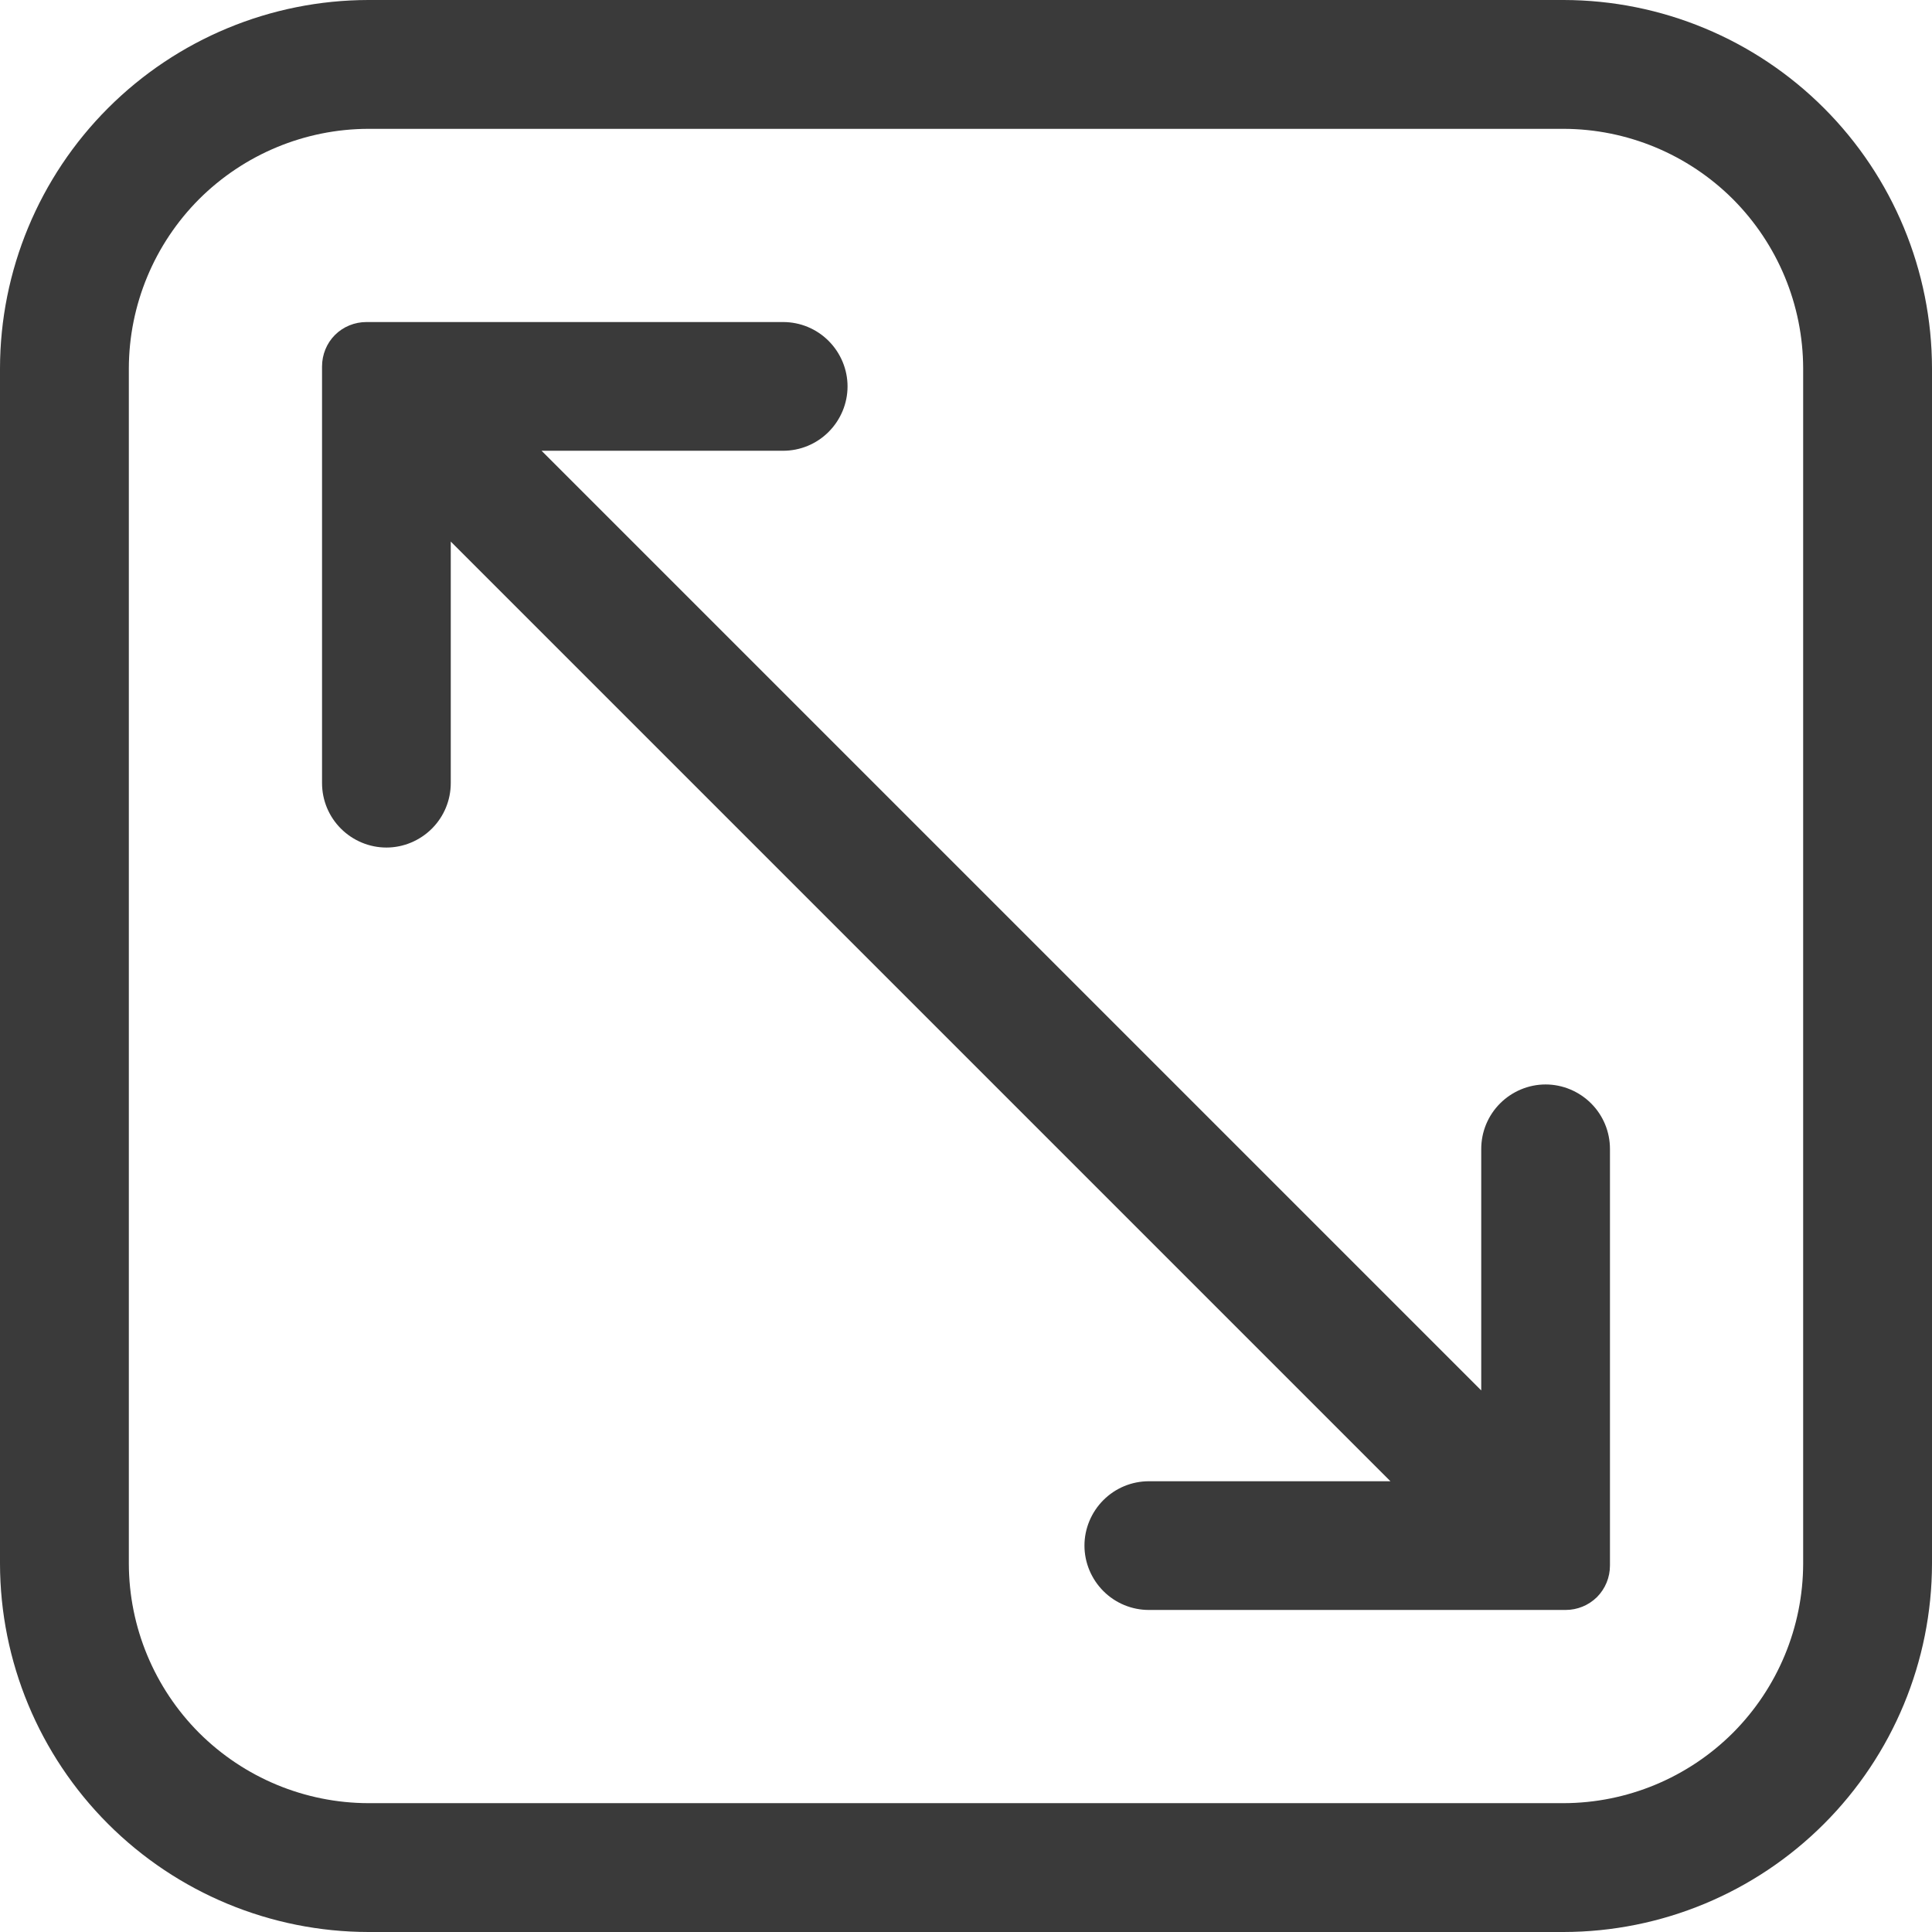 <svg xmlns:xlink="http://www.w3.org/1999/xlink" width="16" height="16" viewBox="0 0 16 16" fill="none" xmlns="http://www.w3.org/2000/svg">
                  <path d="M12.949 0H3.051C2.242 0.001 1.467 0.323 0.895 0.895C0.323 1.467 0.001 2.242 0 3.051V12.949C0.001 13.758 0.323 14.533 0.895 15.105C1.467 15.677 2.242 15.999 3.051 16H12.949C13.758 15.999 14.533 15.677 15.105 15.105C15.677 14.533 15.999 13.758 16 12.949V3.051C15.999 2.242 15.677 1.467 15.105 0.895C14.533 0.323 13.758 0.001 12.949 0ZM14.933 12.949C14.932 13.475 14.722 13.979 14.351 14.351C13.979 14.722 13.475 14.932 12.949 14.933H3.051C2.525 14.932 2.021 14.722 1.649 14.351C1.278 13.979 1.068 13.475 1.067 12.949V3.051C1.068 2.525 1.278 2.021 1.649 1.649C2.021 1.278 2.525 1.068 3.051 1.067H12.949C13.475 1.068 13.979 1.278 14.351 1.649C14.722 2.021 14.932 2.525 14.933 3.051V12.949Z" fill="#3A3A3A"></path>
                  <path d="M12.8 8.981C12.659 8.981 12.523 9.038 12.423 9.138C12.323 9.238 12.267 9.373 12.267 9.515V11.515L4.485 3.733H6.485C6.627 3.733 6.762 3.677 6.862 3.577C6.962 3.477 7.019 3.341 7.019 3.2C7.019 3.059 6.962 2.923 6.862 2.823C6.762 2.723 6.627 2.667 6.485 2.667H3.035C2.937 2.667 2.843 2.705 2.774 2.774C2.705 2.843 2.667 2.937 2.667 3.035V6.485C2.667 6.627 2.723 6.762 2.823 6.862C2.923 6.962 3.059 7.019 3.2 7.019C3.341 7.019 3.477 6.962 3.577 6.862C3.677 6.762 3.733 6.627 3.733 6.485V4.485L11.515 12.267H9.515C9.373 12.267 9.238 12.323 9.138 12.423C9.038 12.523 8.981 12.659 8.981 12.8C8.981 12.941 9.038 13.077 9.138 13.177C9.238 13.277 9.373 13.333 9.515 13.333H12.965C13.063 13.333 13.156 13.295 13.226 13.226C13.295 13.156 13.333 13.063 13.333 12.965V9.515C13.333 9.373 13.277 9.238 13.177 9.138C13.077 9.038 12.941 8.981 12.8 8.981Z" fill="#3A3A3A"></path>
                </svg>